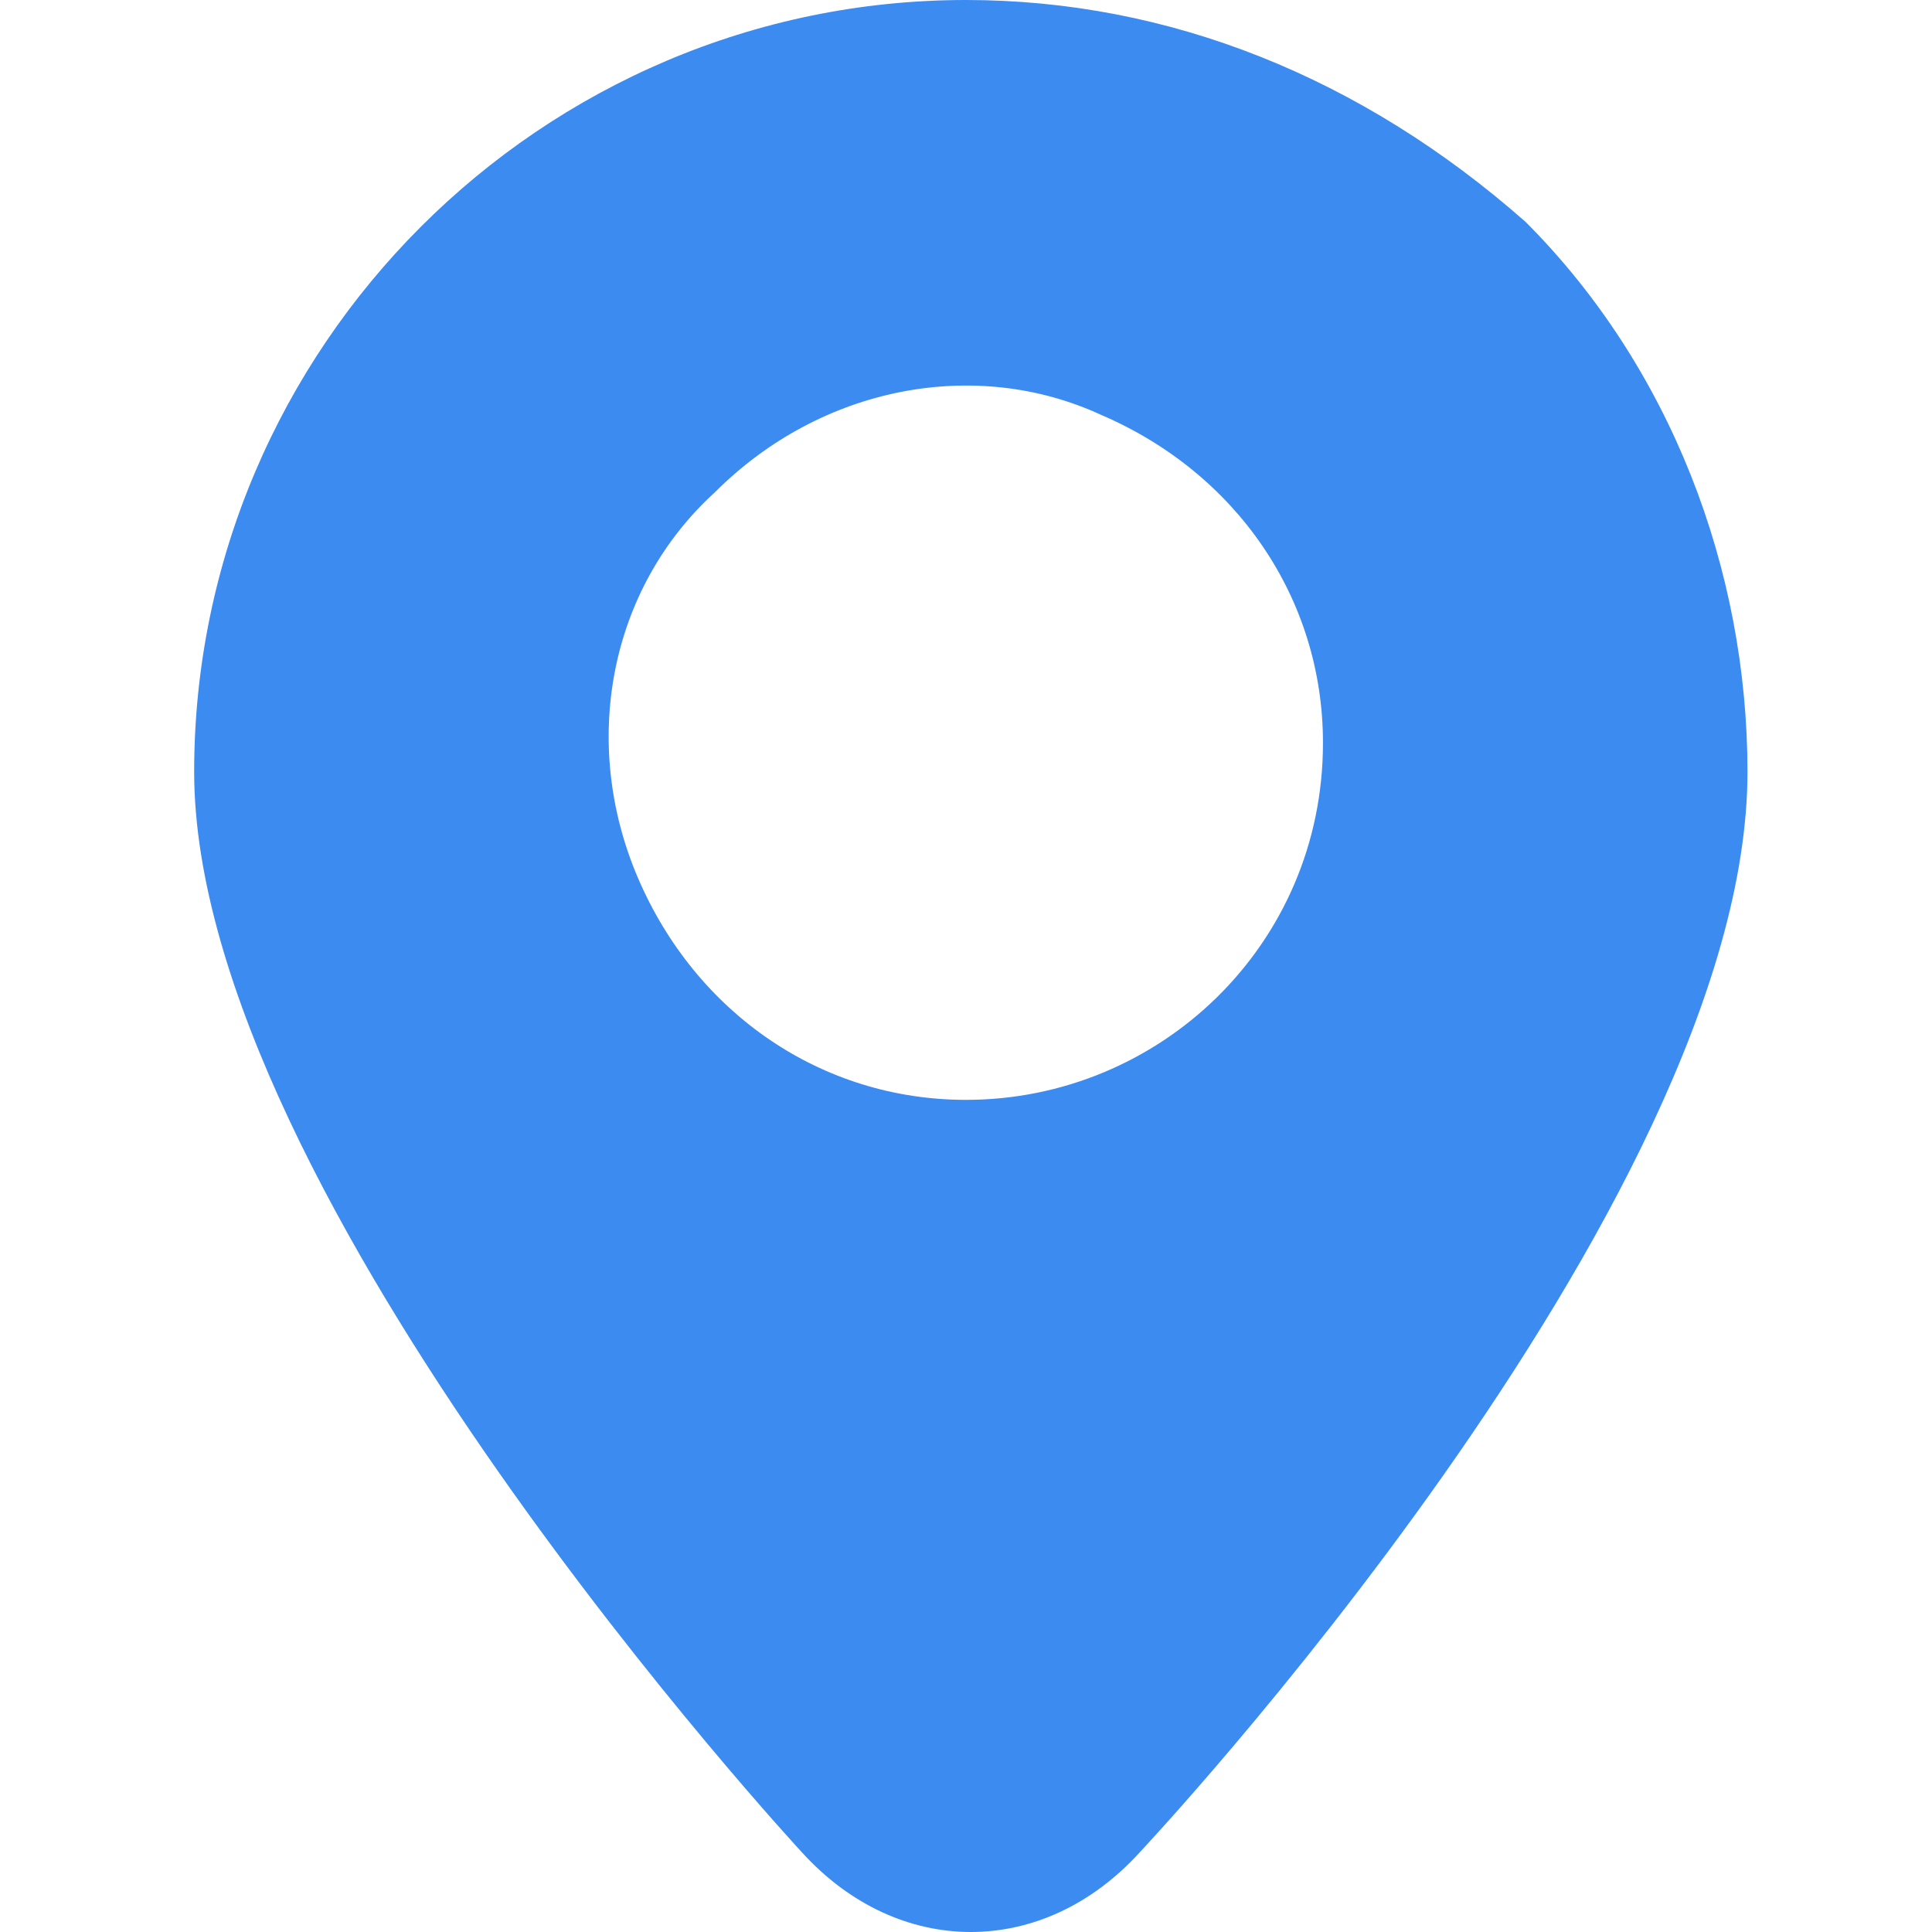 <svg width="200" height="200" viewBox="0 0 1024 1024" xmlns="http://www.w3.org/2000/svg" xmlns:xlink="http://www.w3.org/1999/xlink" overflow="hidden"><path d="M512 0C287.001 0 102.911 184.09 102.911 409.089 102.911 634.087 425.069 981.813 425.069 981.813 476.205 1038.06 552.909 1038.06 604.045 981.813 604.045 981.813 926.202 639.201 926.202 409.089 926.202 301.703 885.293 194.317 808.589 117.613 721.658 40.909 619.386 0 512 0ZM512 582.951C435.296 582.951 368.819 536.929 338.137 465.338 307.456 393.748 322.797 311.93 379.046 260.794 435.296 204.544 517.114 189.203 583.591 219.885 655.181 250.567 701.203 317.044 701.203 393.748 701.203 501.134 614.272 582.951 512 582.951Z" fill="#3B8BF1"/></svg>